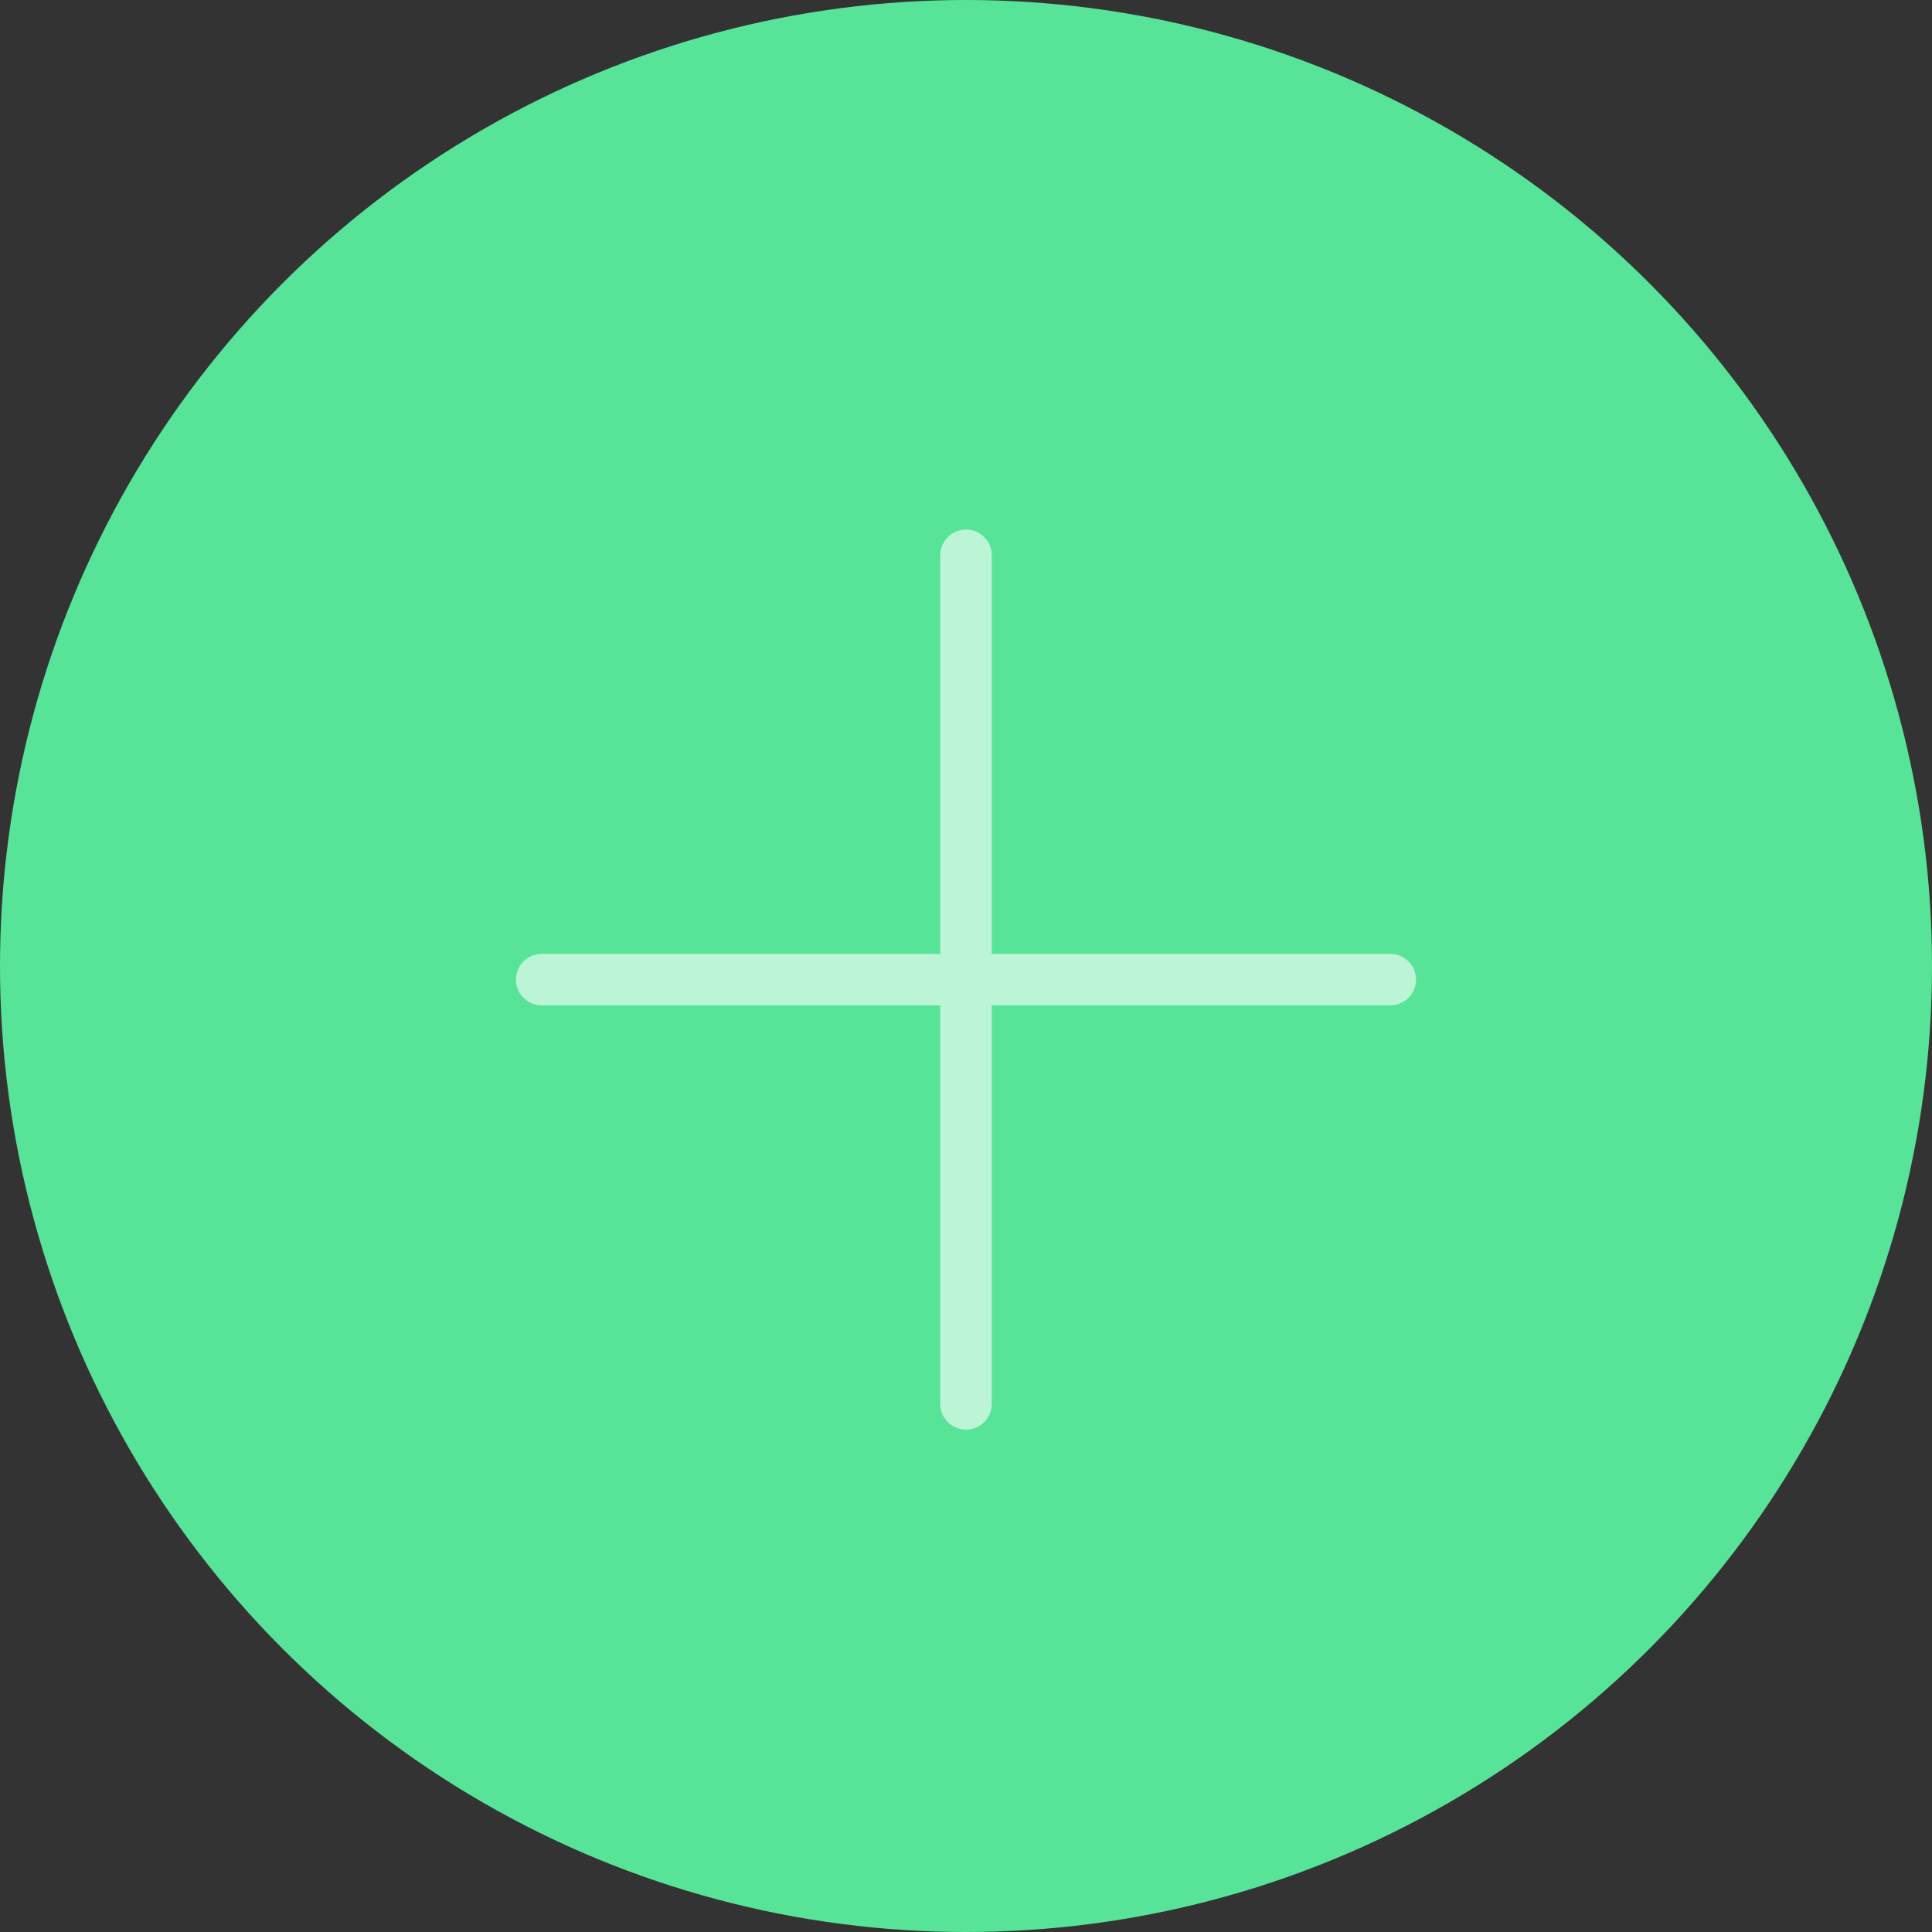 <svg width="73" height="73" viewBox="0 0 73 73" xmlns="http://www.w3.org/2000/svg"><rect x="0" y="0" width="73" height="73" fill="#333333" stroke="none"/><title>plus</title><g fill="none" fill-rule="evenodd"><circle fill="#58E498" cx="36.5" cy="36.5" r="36.5"/><path d="M37.472 36.042v-15.06a.971.971 0 1 0-1.944 0v15.06h-15.06a.971.971 0 1 0 0 1.944h15.06v15.06a.971.971 0 1 0 1.944 0v-15.06h15.06a.971.971 0 1 0 0-1.944h-15.06z" fill="#FFF" opacity=".6"/></g></svg>